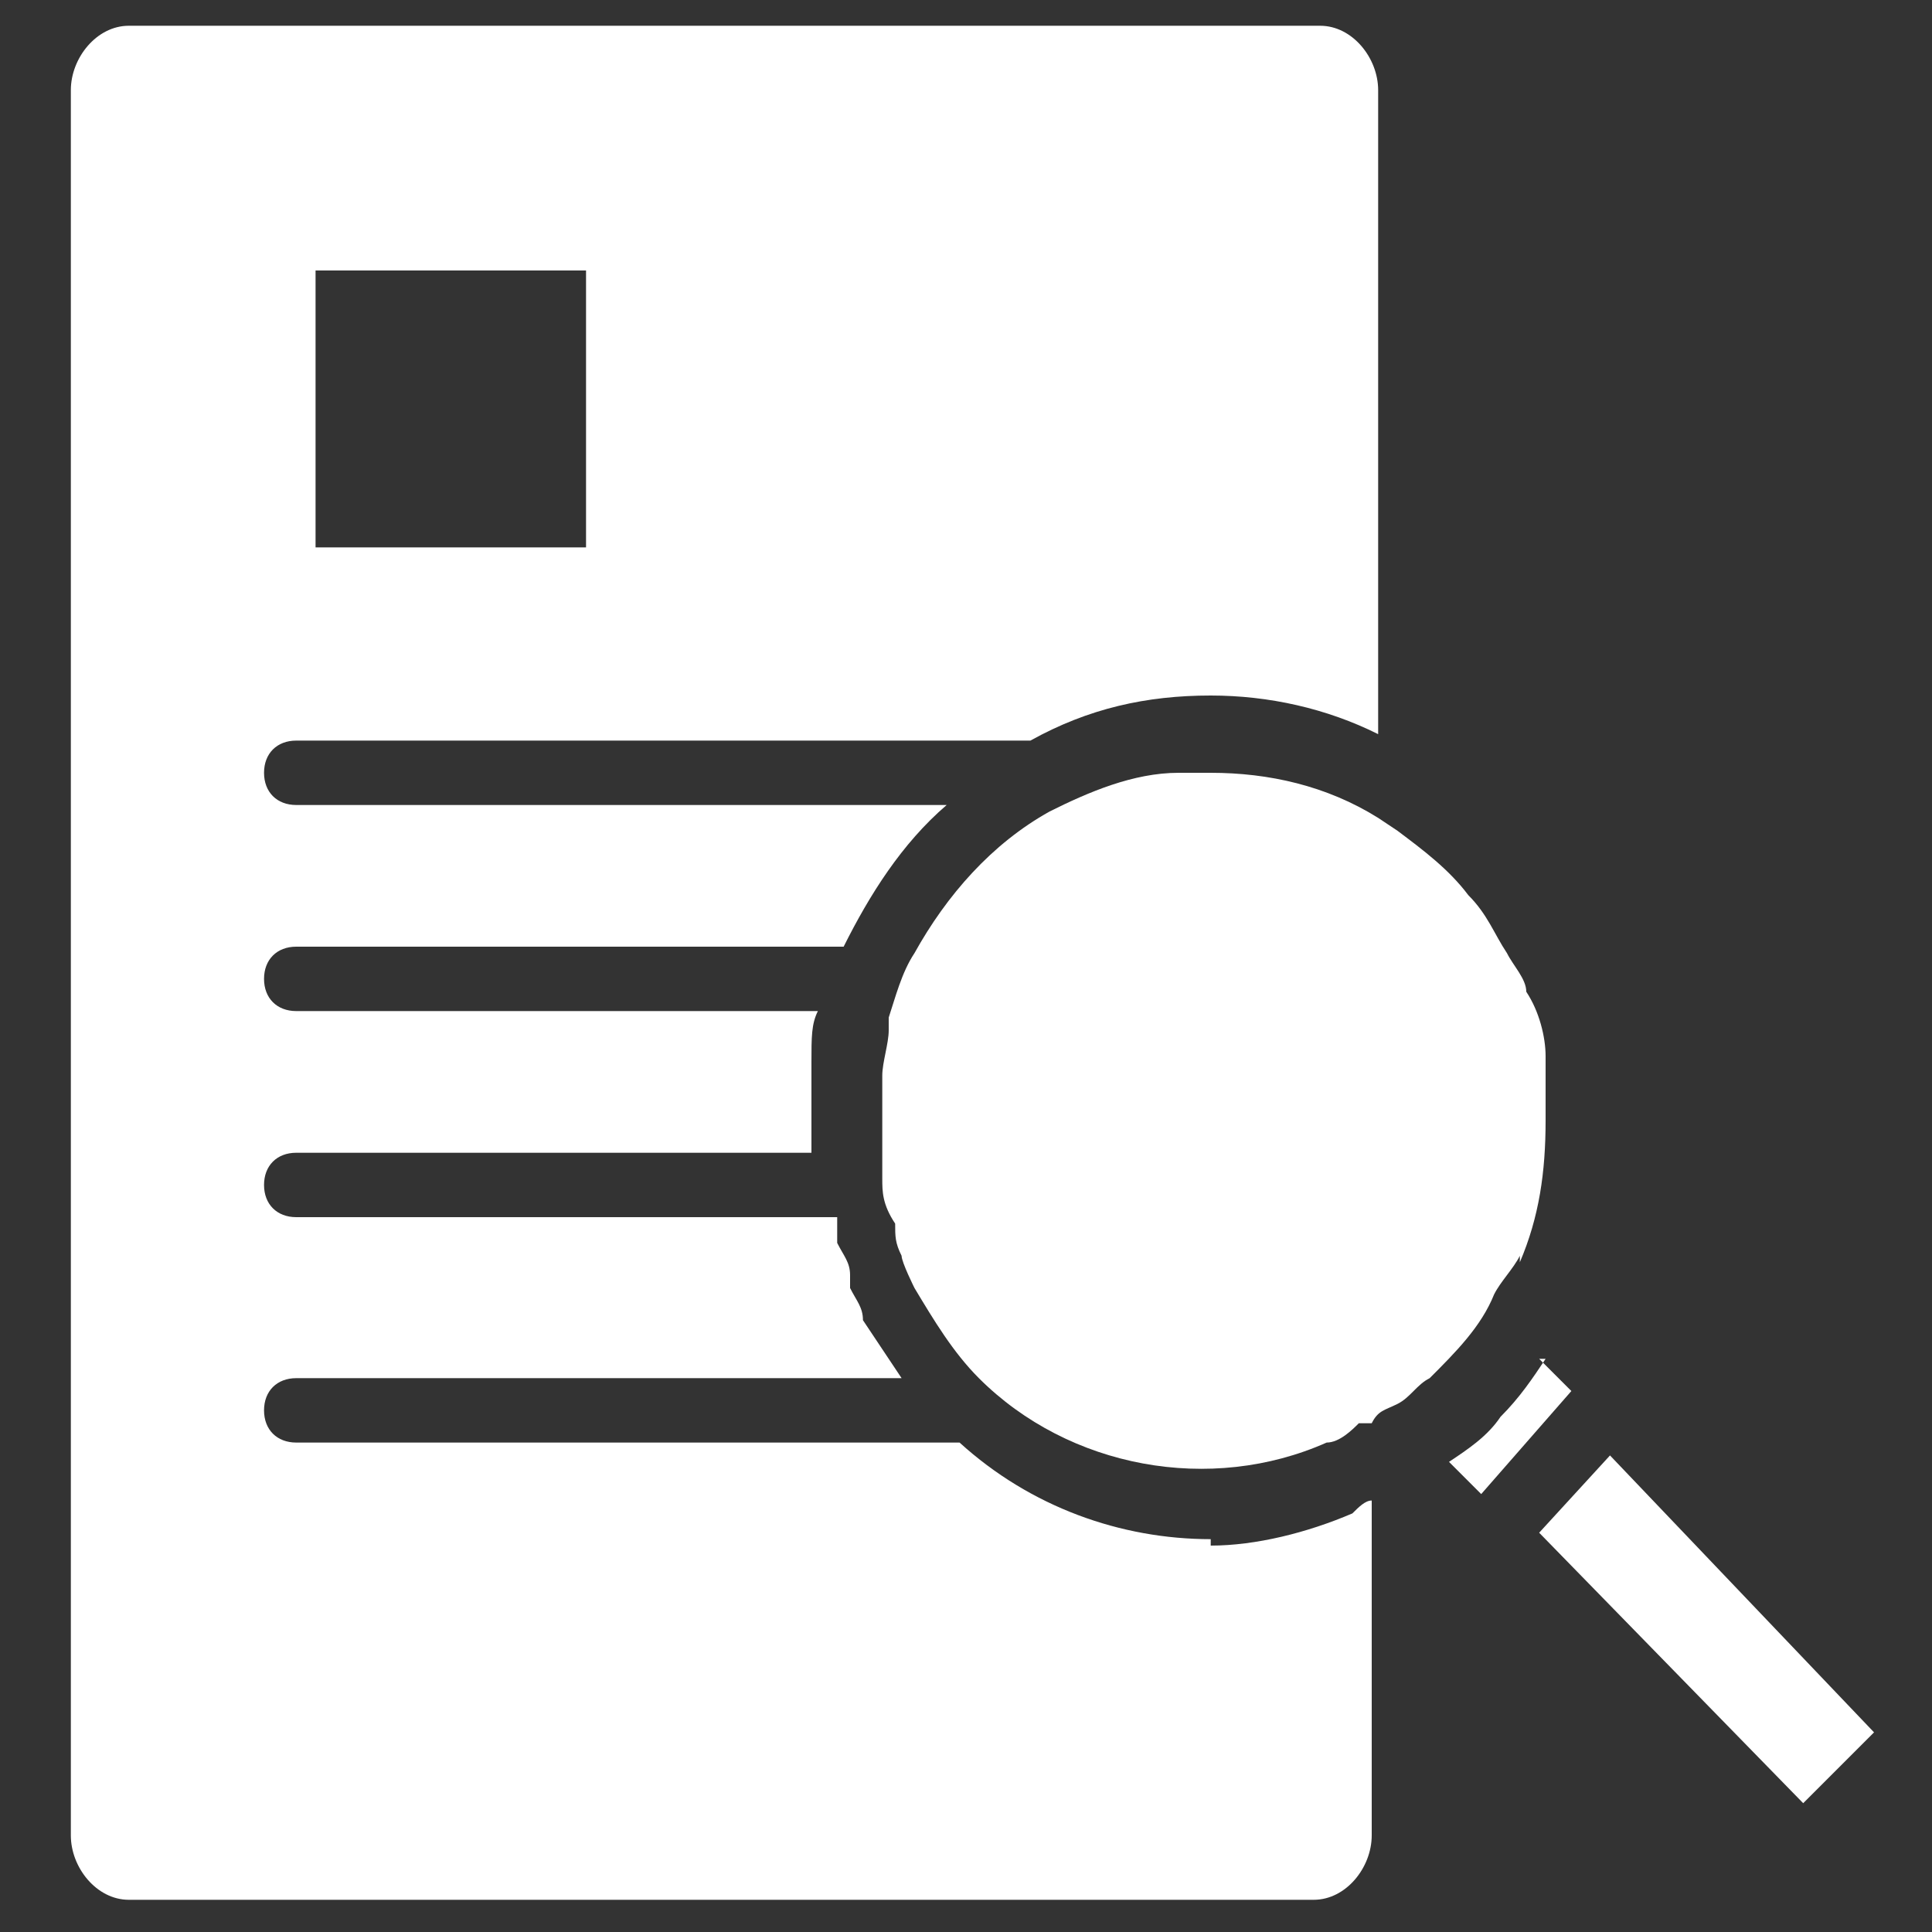 <?xml version="1.0" encoding="UTF-8"?>
<svg id="Calque_1" xmlns="http://www.w3.org/2000/svg" version="1.1" viewBox="0 0 30 30">
  <rect x="0" y="0" width="30" height="30" fill="#333333" stroke="none"/>
  <!-- Generator: Adobe Illustrator 29.1.0, SVG Export Plug-In . SVG Version: 2.1.0 Build 142)  -->
  <defs>
    <style>
      .st0 {
        fill: #fff;
      }
    </style>
  </defs>
  <path class="st0" d="M18.8,23.9c-1.4,0-2.8-.5-3.9-1.5H4.6c-.3,0-.5-.2-.5-.5s.2-.5.5-.5h9.4c-.2-.3-.4-.6-.6-.9h0c0-.2-.1-.3-.2-.5,0,0,0-.1,0-.2,0-.2-.1-.3-.2-.5h0c0-.2,0-.3,0-.4H4.6c-.3,0-.5-.2-.5-.5s.2-.5.5-.5h8c0-.2,0-.4,0-.6,0-.3,0-.5,0-.8h0c0-.4,0-.6.1-.8H4.6c-.3,0-.5-.2-.5-.5s.2-.5.5-.5h8.5c.4-.8.9-1.6,1.6-2.2H4.6c-.3,0-.5-.2-.5-.5s.2-.5.5-.5h11.4c.9-.5,1.8-.7,2.8-.7.9,0,1.8.2,2.6.6V1.4c0-.5-.4-1-.9-1H2c-.5,0-.9.5-.9,1v27.1c0,.5.4,1,.9,1h18.4c.5,0,.9-.5.9-1v-5.2c-.1,0-.2.1-.3.2-.7.3-1.5.5-2.2.5ZM4.9,4.2h4.2v4.3h-4.2v-4.3Z"/>
  <path class="st0" d="M24,21.1c-.2.3-.4.6-.7.9-.2.3-.5.5-.8.7l.5.5.7-.8.7-.8-.5-.5Z"/>
  <path class="st0" d="M23.6,19.6c.3-.7.4-1.4.4-2.2,0-.3,0-.7,0-1,0-.3-.1-.7-.3-1,0-.2-.2-.4-.3-.6-.2-.3-.3-.6-.6-.9-.3-.4-.7-.7-1.1-1l-.3-.2c-.8-.5-1.7-.7-2.6-.7h-.5c-.7,0-1.4.3-2,.6-.9.5-1.6,1.3-2.1,2.2-.2.3-.3.7-.4,1,0,0,0,.1,0,.2,0,.2-.1.5-.1.7,0,.2,0,.5,0,.7,0,.2,0,.4,0,.6,0,0,0,.2,0,.3,0,.2,0,.4.2.7h0c0,.2,0,.3.1.5h0c0,.1.2.5.2.5.3.5.6,1,1,1.4,1.4,1.4,3.6,1.8,5.4,1,.2,0,.4-.2.5-.3h.2c.1-.2.2-.2.4-.3.2-.1.3-.3.5-.4.4-.4.8-.8,1-1.3.1-.2.3-.4.4-.6Z"/>
  <polygon class="st0" points="25 22.6 23.9 23.8 28 28 29.1 26.9 25 22.6"/>
</svg>